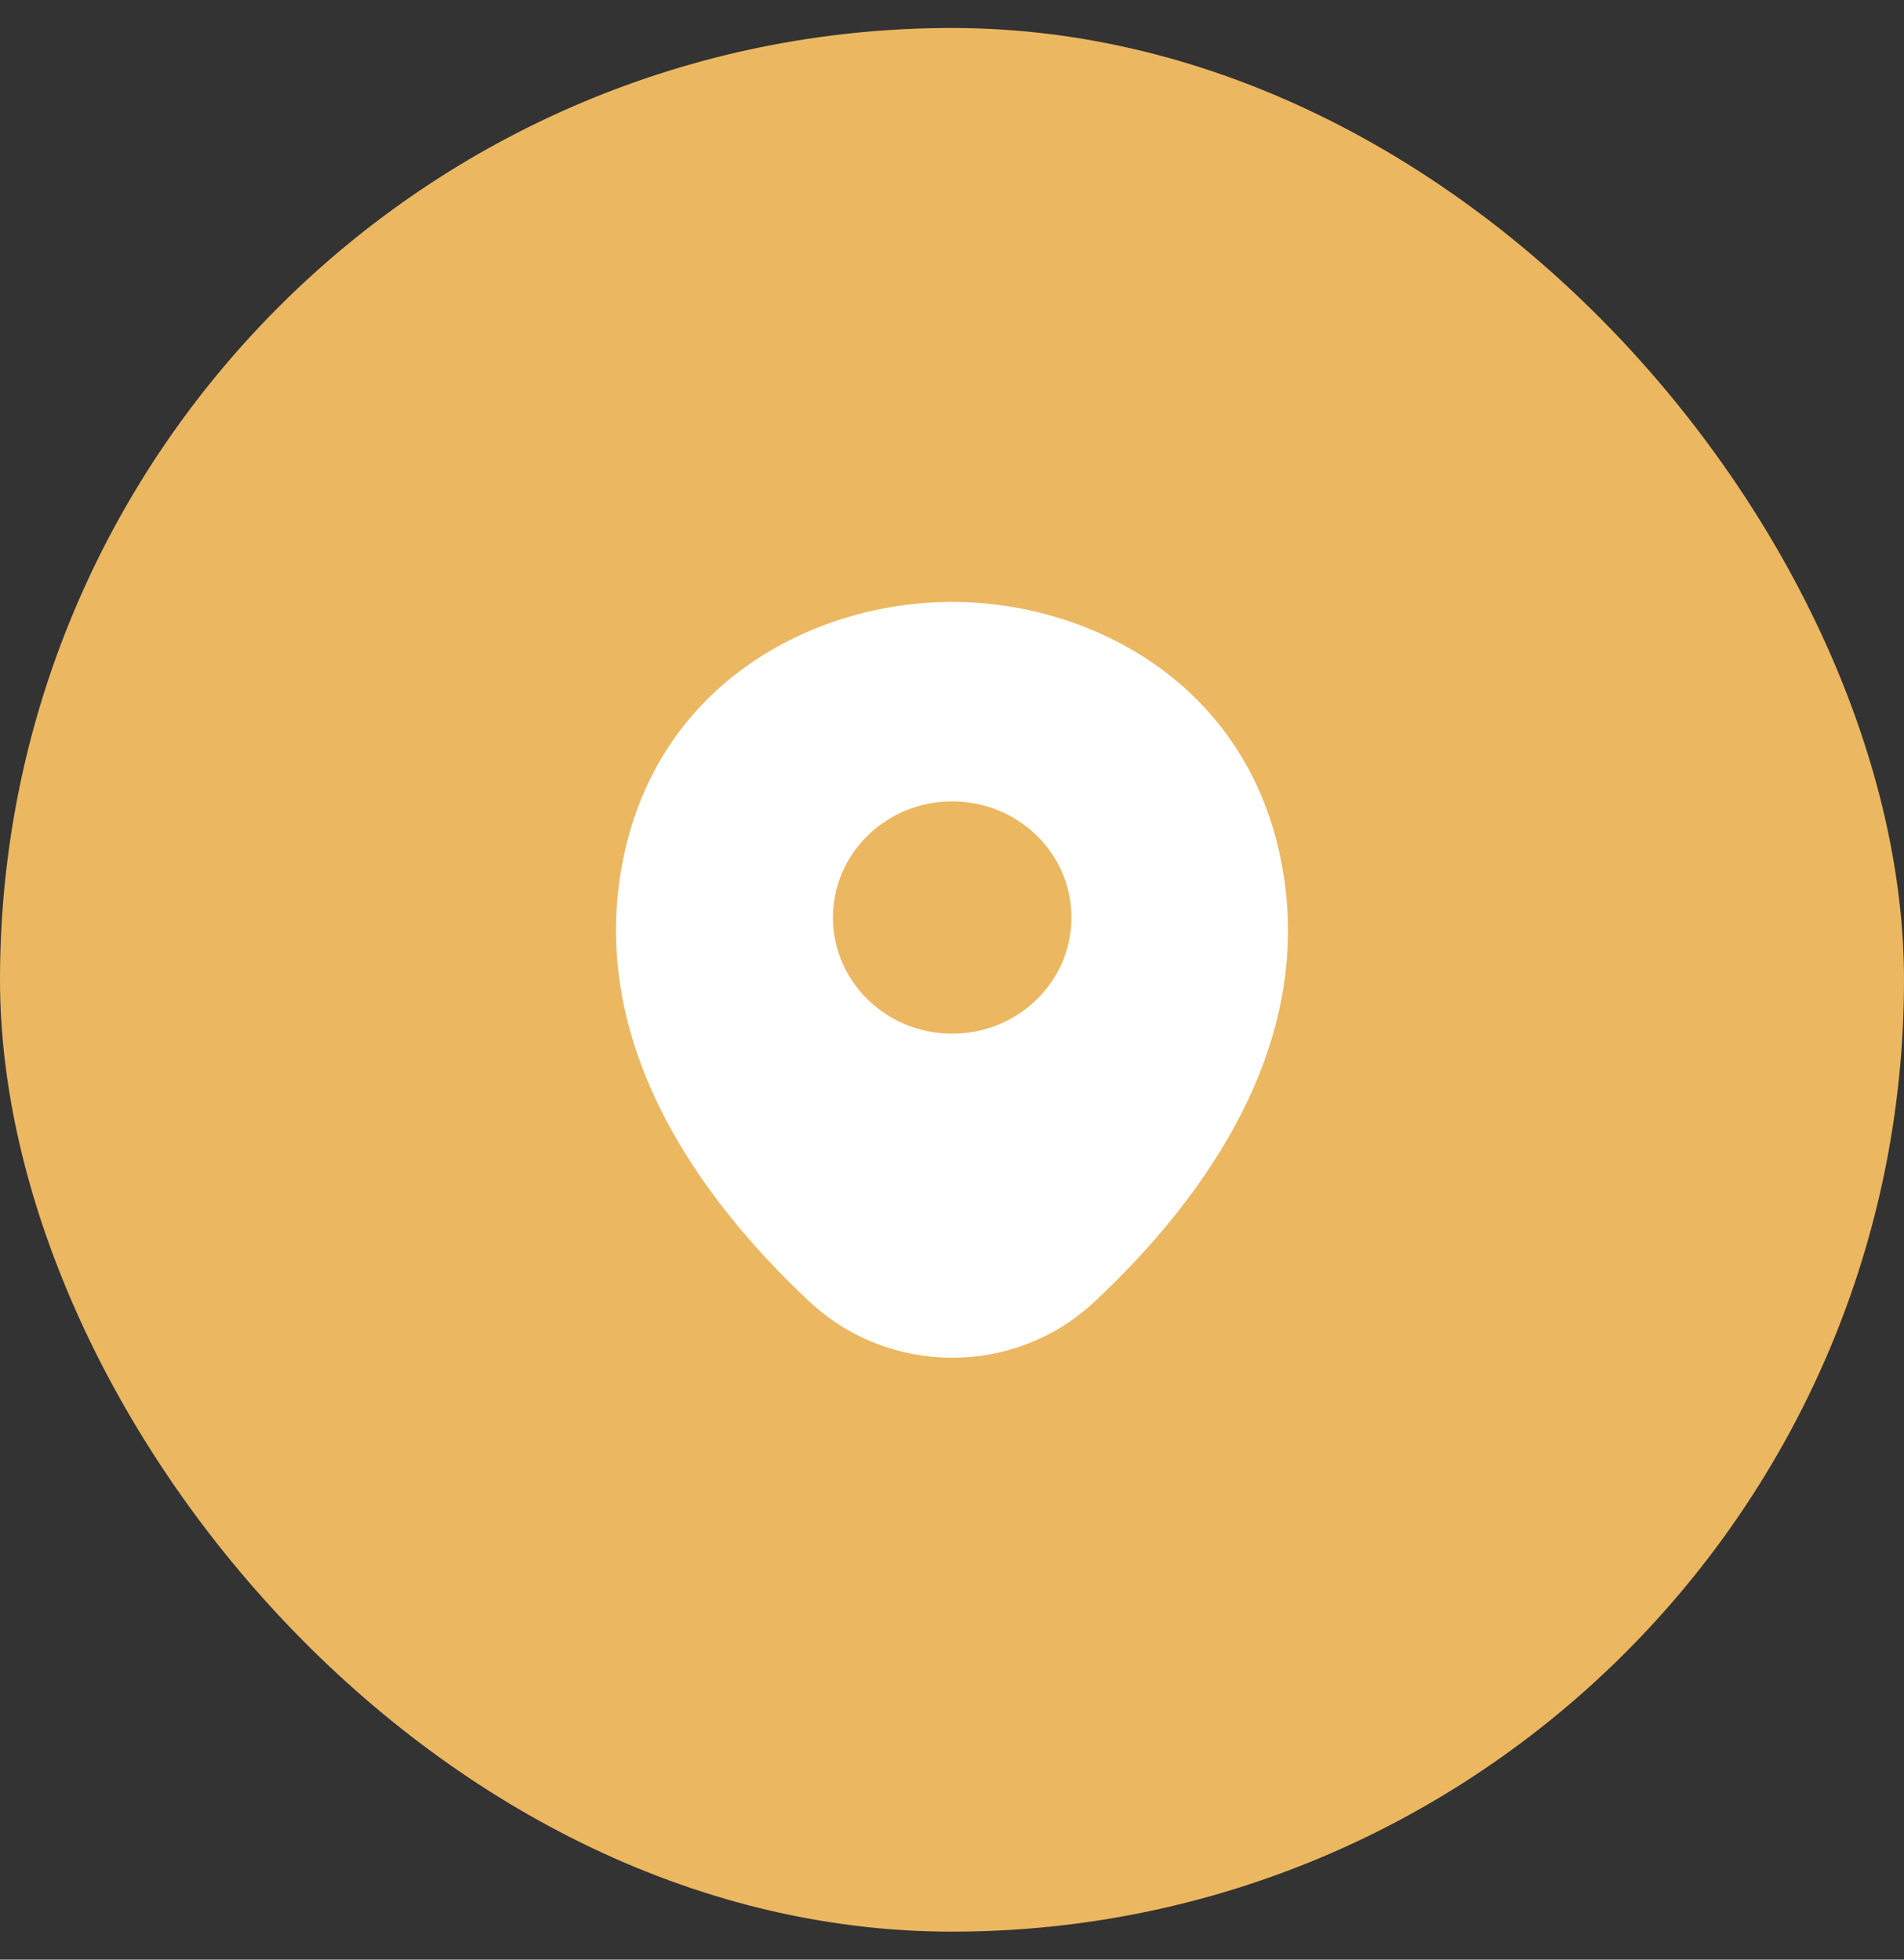 <svg xmlns="http://www.w3.org/2000/svg" width="34" height="35" viewBox="0 0 34 35" fill="none"><rect x="0" y="0" width="34" height="35" fill="#333333" stroke="none"/><rect y="0.5" width="34" height="34" rx="17" fill="#EBB760"></rect><g clip-path="url(#clip0_139_1751)"><path d="M22.831 15.162C22.121 12.12 19.397 10.75 17.003 10.75C17.003 10.75 17.003 10.75 16.997 10.75C14.61 10.75 11.879 12.113 11.169 15.156C10.378 18.554 12.514 21.431 14.448 23.242C15.165 23.914 16.084 24.25 17.003 24.25C17.923 24.25 18.842 23.914 19.552 23.242C21.486 21.431 23.622 18.56 22.831 15.162ZM17.003 18.462C15.827 18.462 14.874 17.533 14.874 16.387C14.874 15.241 15.827 14.313 17.003 14.313C18.18 14.313 19.133 15.241 19.133 16.387C19.133 17.533 18.18 18.462 17.003 18.462Z" fill="white"></path></g><defs><clipPath id="clip0_139_1751"><rect width="18" height="18" fill="white" transform="translate(8 8.5)"></rect></clipPath></defs></svg>
